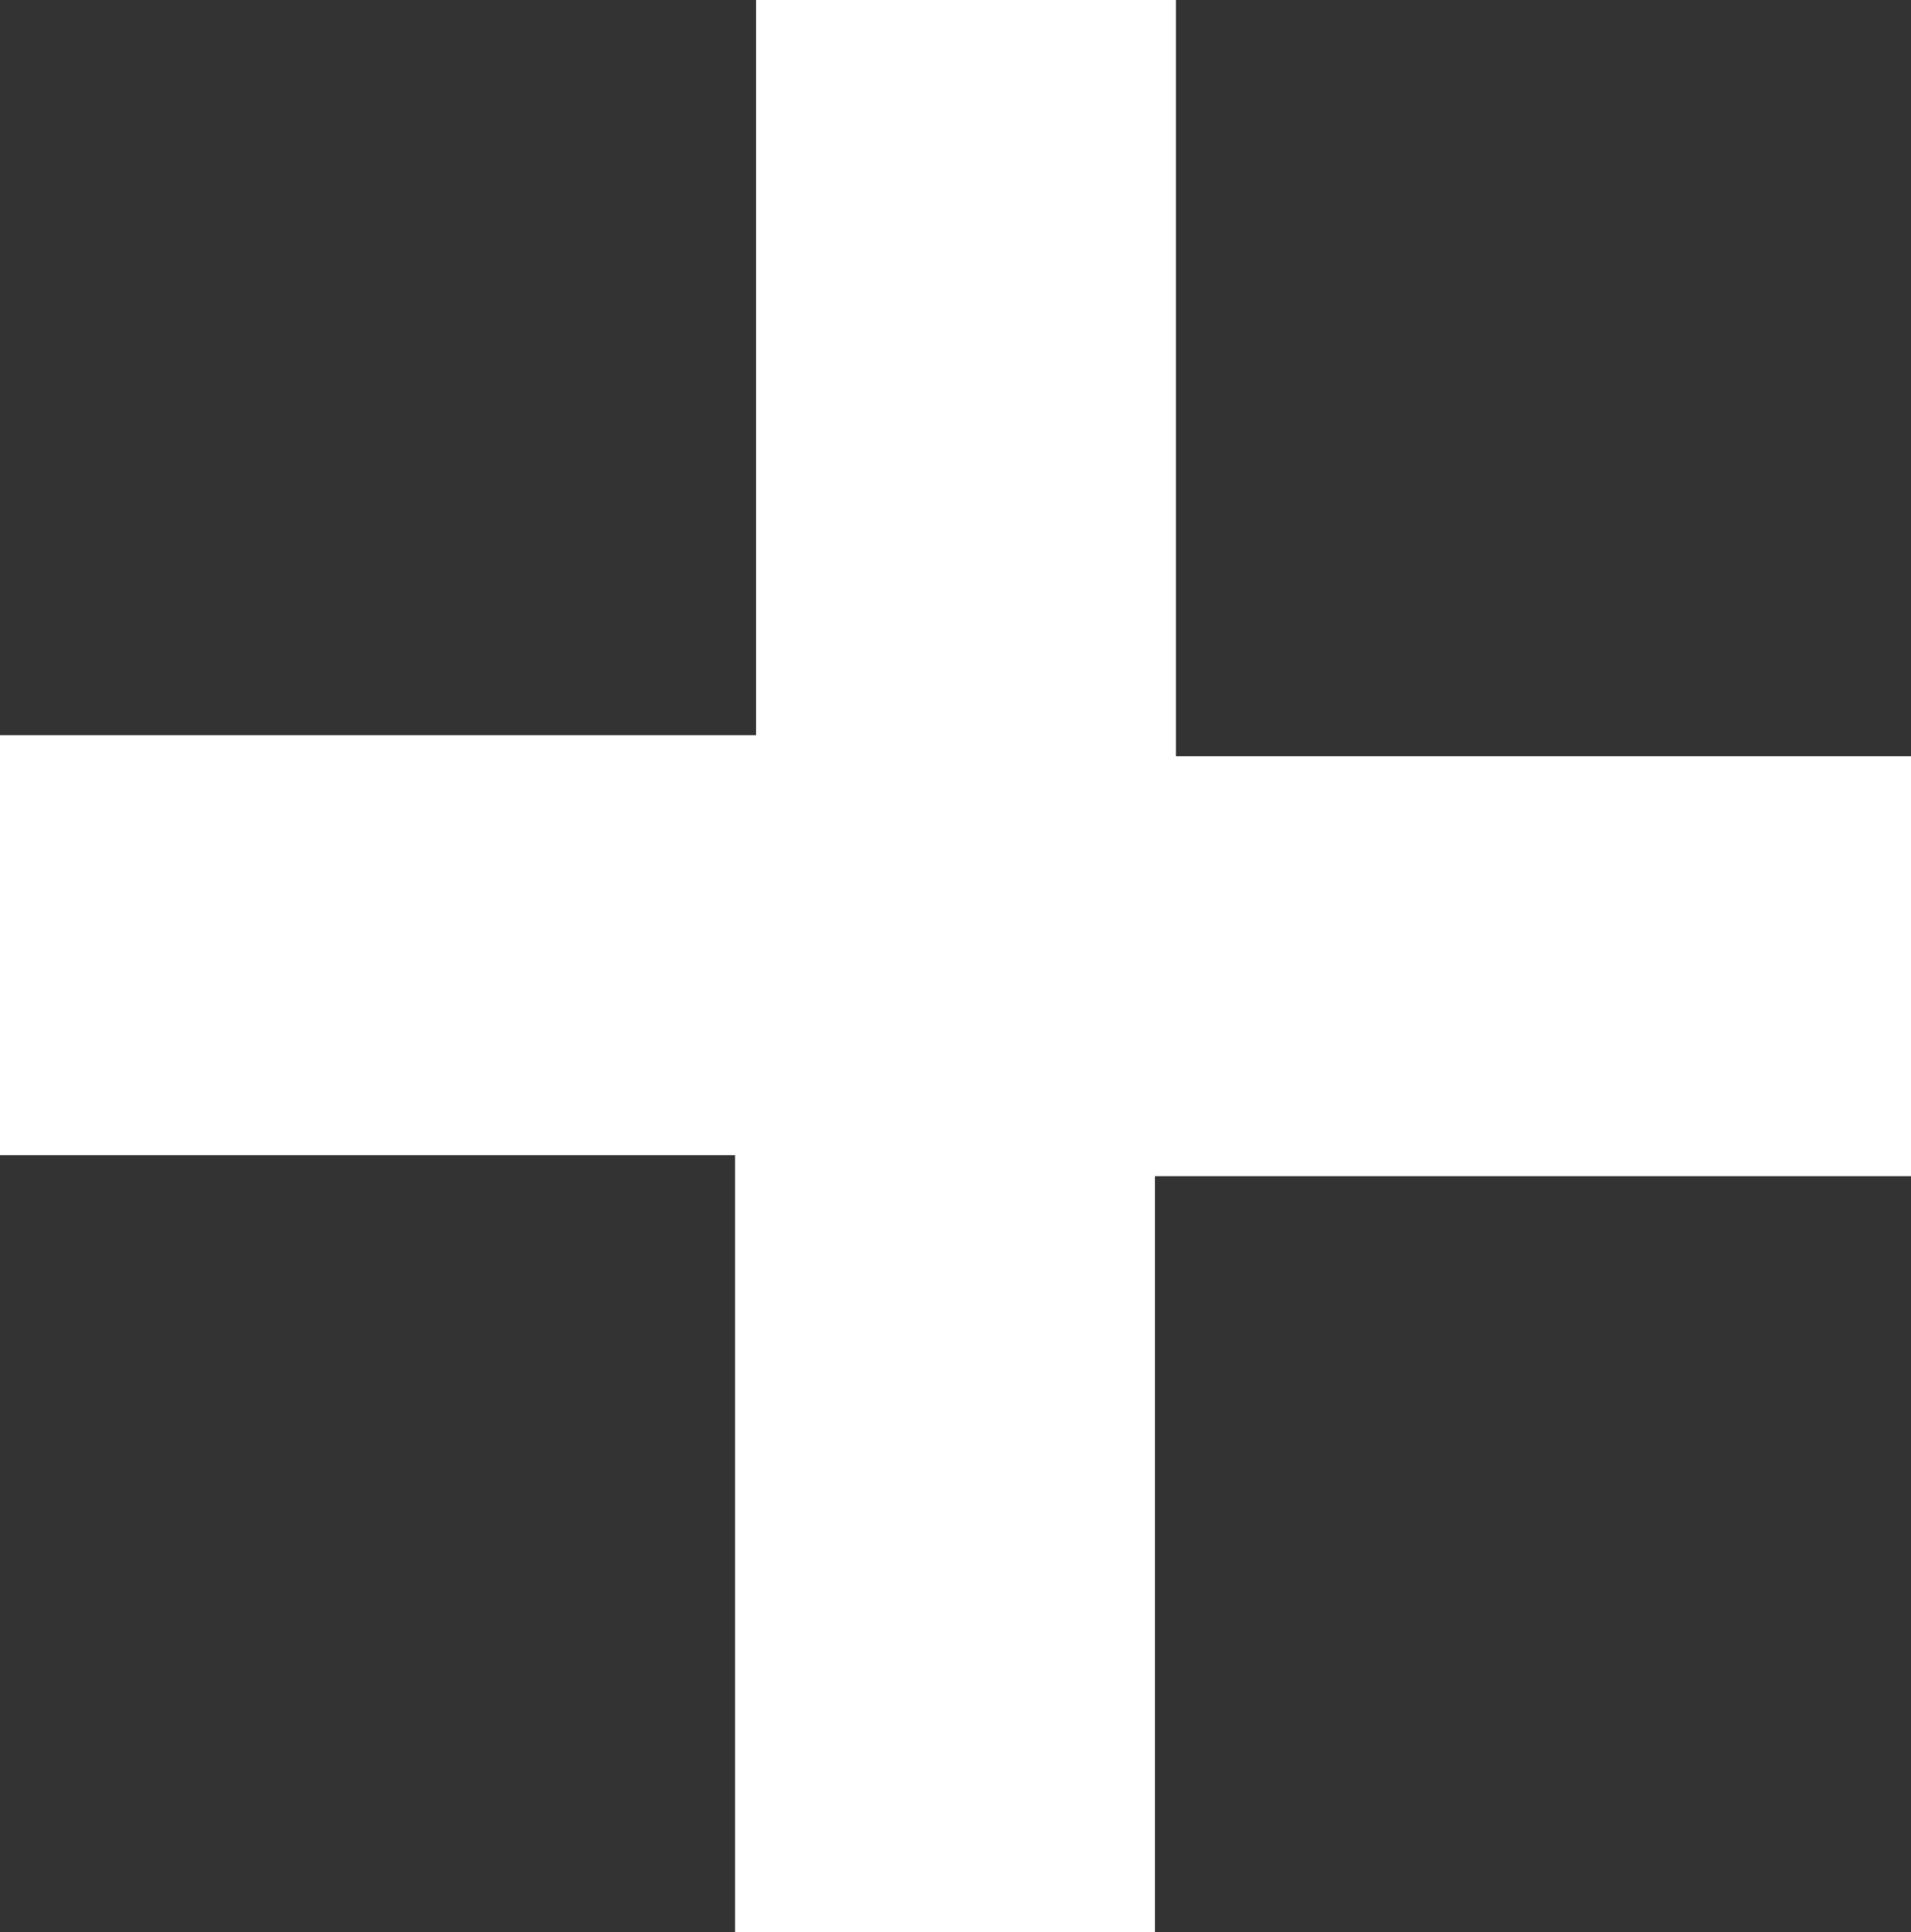 <svg xmlns="http://www.w3.org/2000/svg" viewBox="0 0 9.1 9.2"><rect x="0" y="0" width="9.1" height="9.2" fill="#333333" stroke="none"/><path d="M0 5.5v-2h3.6V0h2v3.6h3.6v2H5.5v3.6h-2V5.5H0z" fill="#fff"/></svg>